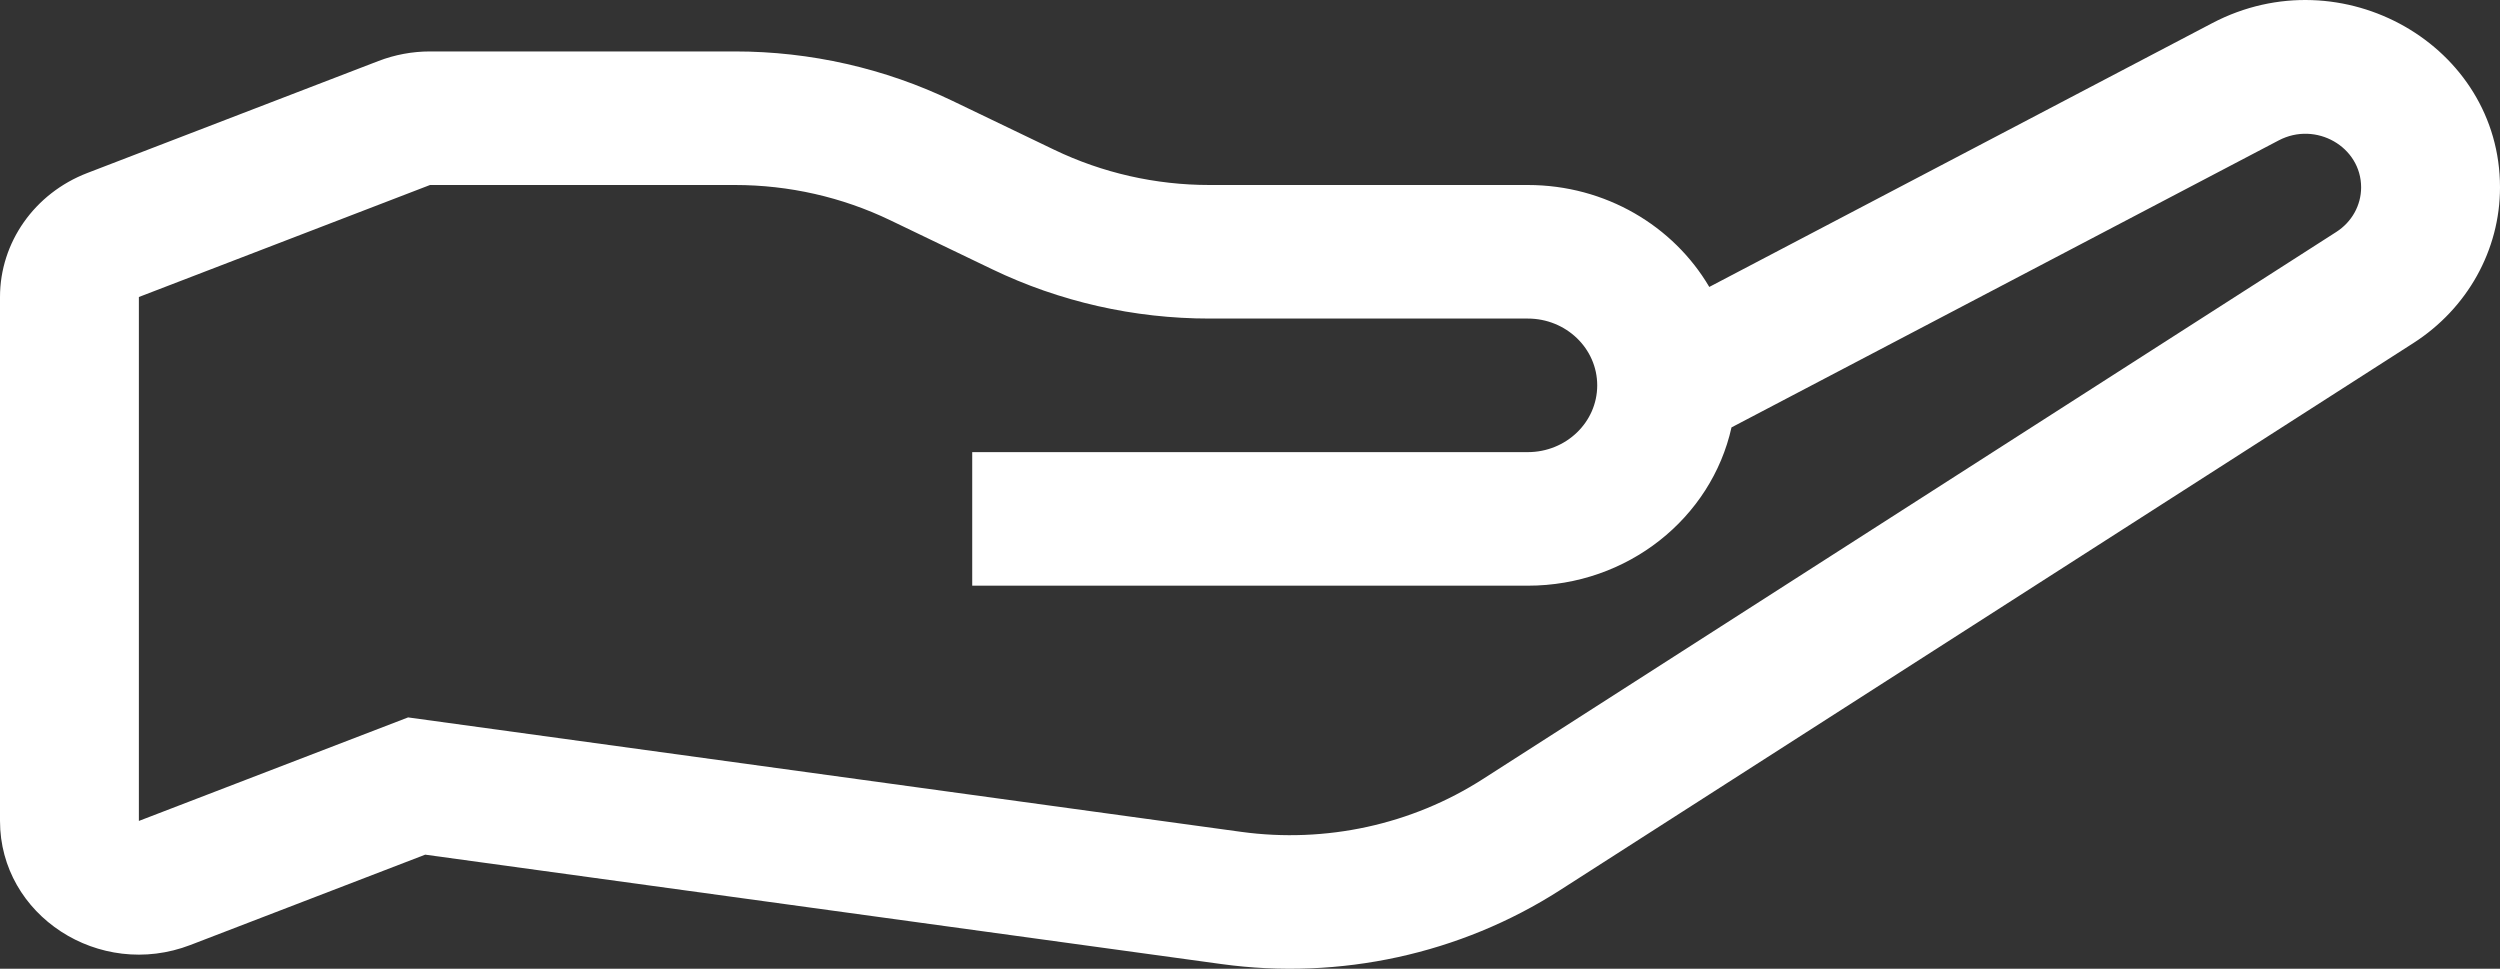 <?xml version="1.0" encoding="UTF-8"?>
<svg xmlns="http://www.w3.org/2000/svg" width="80" height="31" viewBox="0 0 80 31" fill="none">
  <rect x="0" y="0" width="80" height="31" fill="#333333" stroke="none"/>
  <path fill-rule="evenodd" clip-rule="evenodd" d="M72.92 4.492C74.108 3.869 75.556 4.695 75.556 5.996C75.556 6.569 75.258 7.104 74.762 7.422L47.45 24.931C45.176 26.39 42.422 26.99 39.716 26.619L13.059 22.957L4.444 26.27V9.504L13.761 5.92H23.519C25.244 5.92 26.945 6.306 28.488 7.048L31.747 8.615C33.906 9.654 36.288 10.194 38.703 10.194H48.889C50.116 10.194 51.111 11.151 51.111 12.331C51.111 13.511 50.116 14.468 48.889 14.468H31.111V18.742H48.889C52.091 18.742 54.765 16.571 55.408 13.677L72.92 4.492ZM54.697 9.182L70.792 0.74C74.941 -1.437 80 1.451 80 5.996C80 7.998 78.96 9.868 77.227 10.979L49.916 28.488C46.731 30.529 42.876 31.37 39.087 30.85L13.607 27.349L6.095 30.239C3.176 31.362 0 29.294 0 26.27V9.504C0 7.756 1.106 6.185 2.794 5.536L12.111 1.952C12.636 1.75 13.196 1.646 13.761 1.646H23.519C25.934 1.646 28.316 2.187 30.476 3.226L33.734 4.792C35.277 5.534 36.978 5.92 38.703 5.92H48.889C51.38 5.92 53.553 7.235 54.697 9.182Z" fill="white"></path>
</svg>
